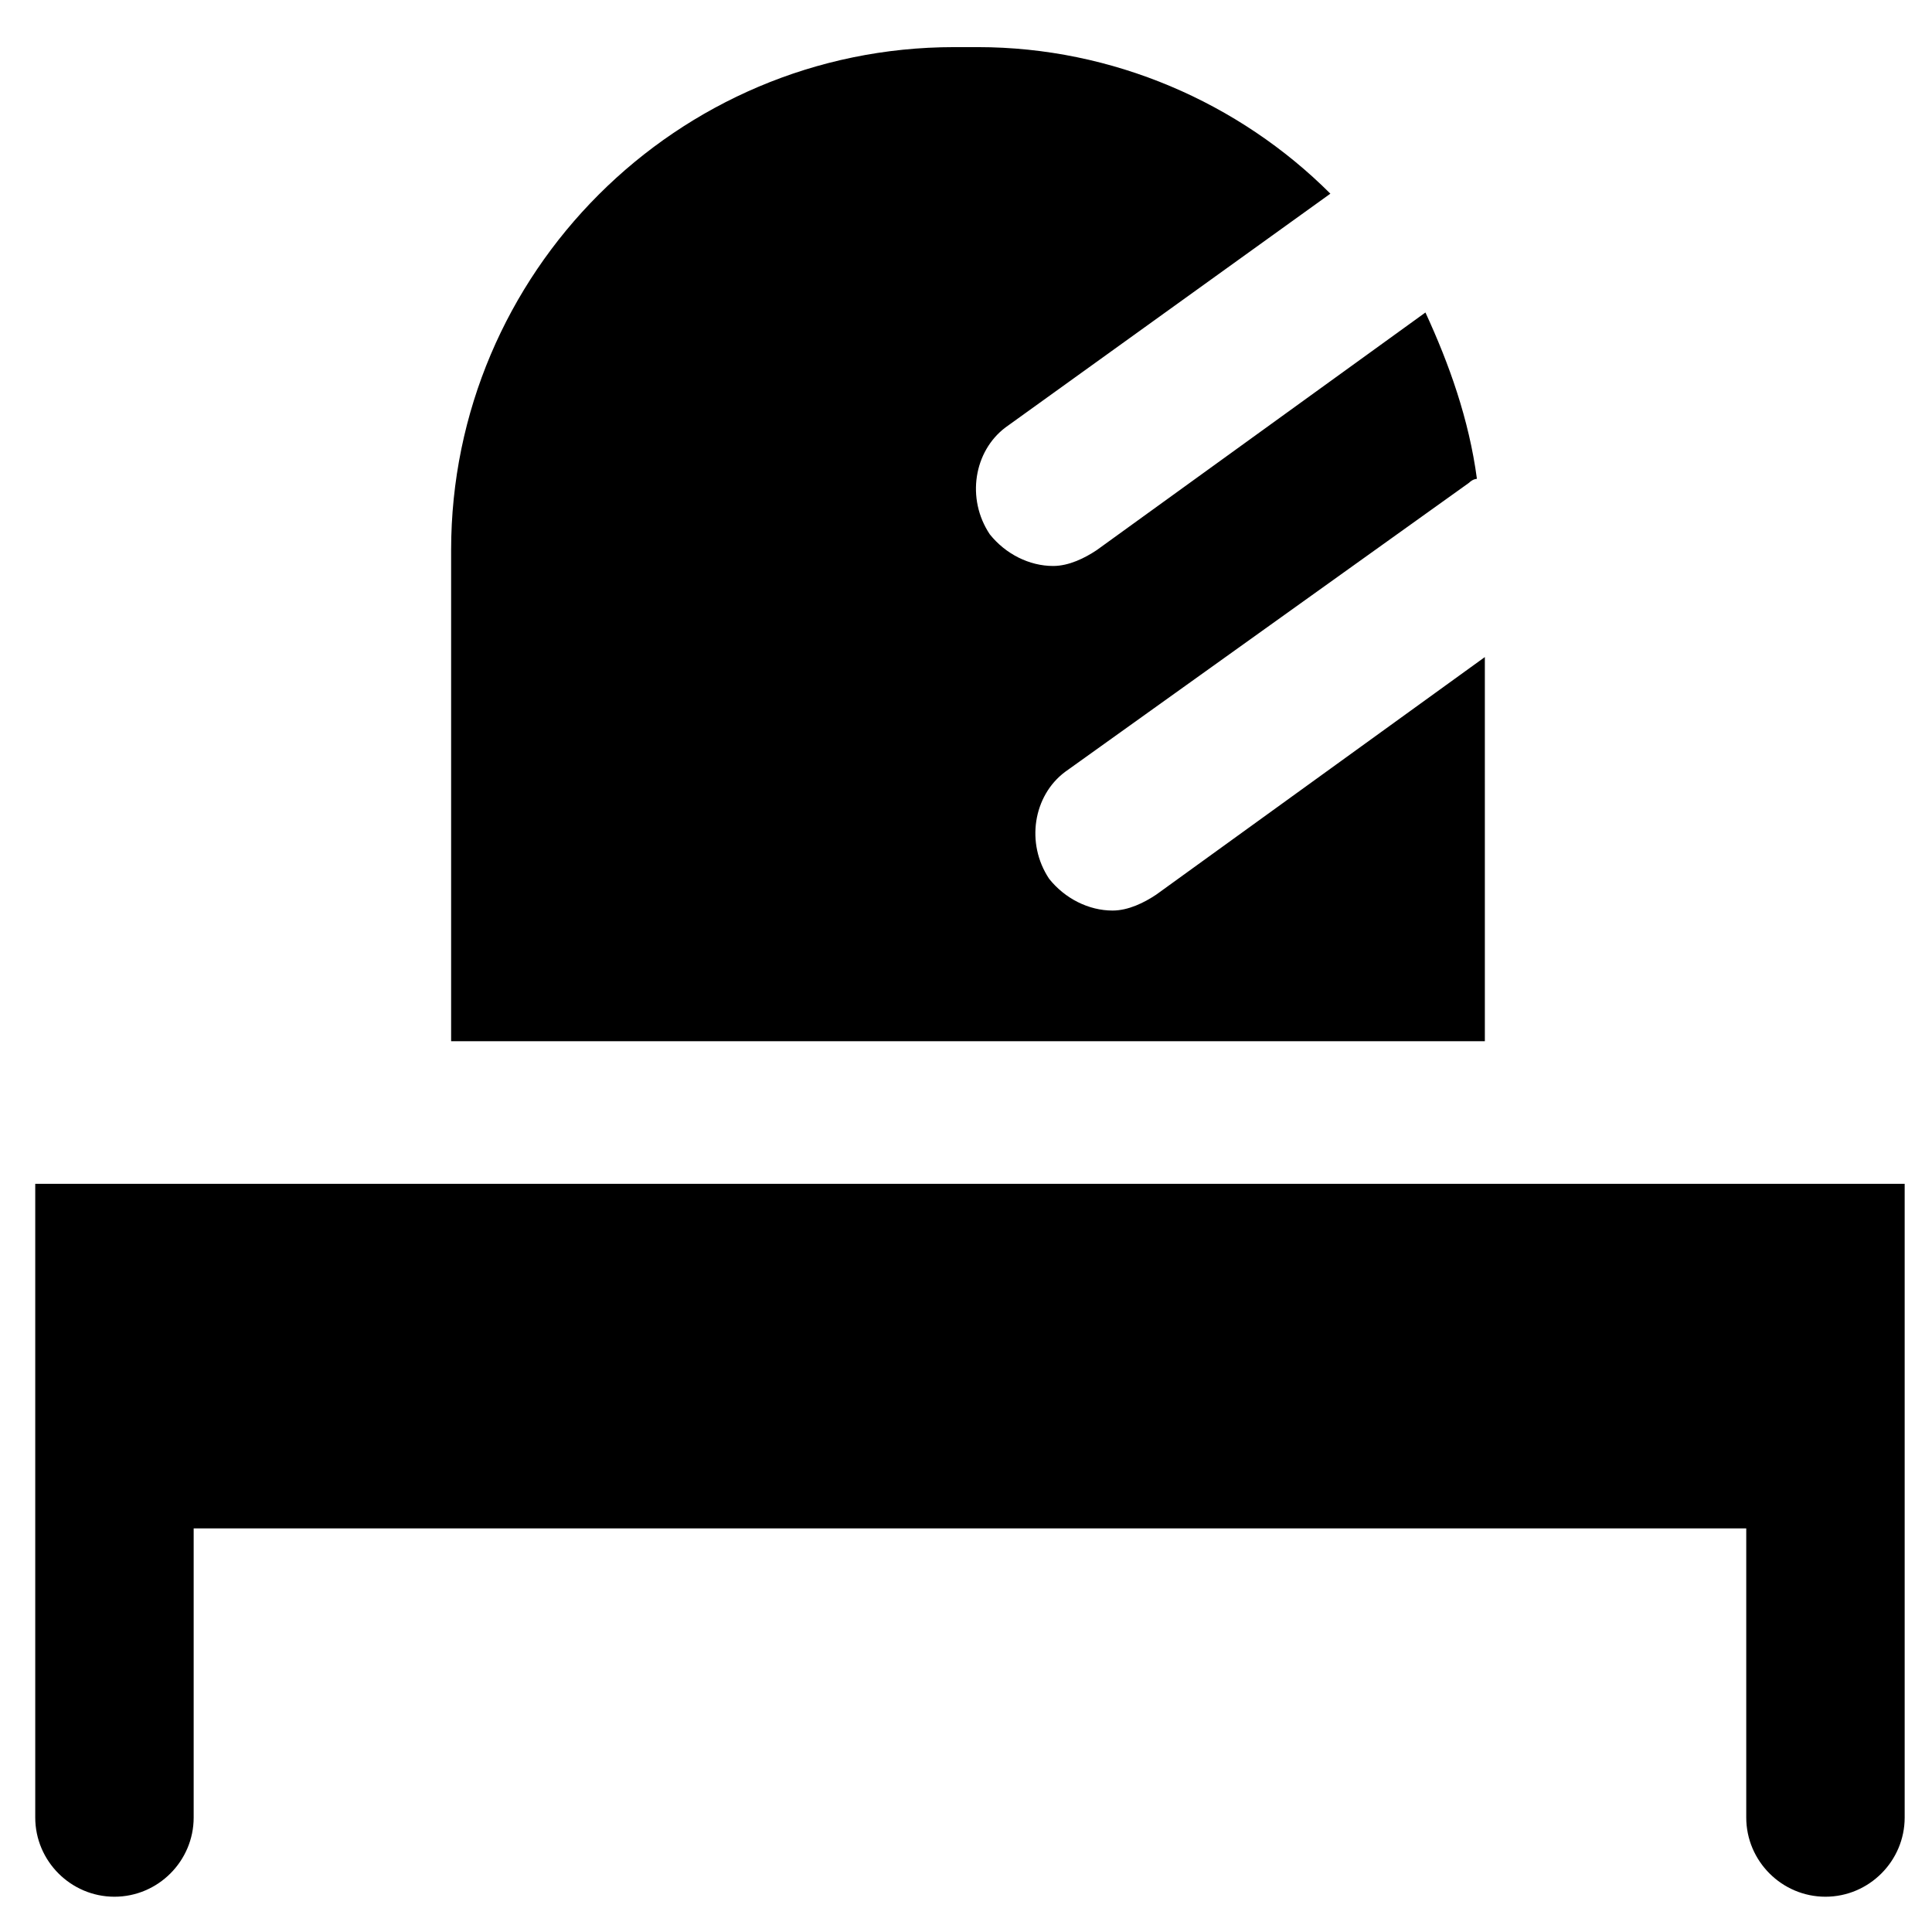 <?xml version="1.0" encoding="UTF-8"?>
<!-- Uploaded to: ICON Repo, www.svgrepo.com, Generator: ICON Repo Mixer Tools -->
<svg fill="#000000" width="800px" height="800px" version="1.1" viewBox="144 144 512 512" xmlns="http://www.w3.org/2000/svg">
 <g>
  <path d="m537.5 318.13-87.117 62.977c-3.148 2.098-7.348 4.199-11.547 4.199-6.297 0-12.594-3.148-16.793-8.398-6.297-9.445-4.199-22.043 4.199-28.34l107.06-76.621c1.051-1.051 2.098-1.051 2.098-1.051-2.098-15.742-7.348-30.438-13.645-44.082l-87.117 62.977c-3.148 2.098-7.348 4.199-11.547 4.199-6.297 0-12.594-3.148-16.793-8.398-6.297-9.445-4.199-22.043 4.199-28.34l86.066-61.926c-24.141-24.141-57.727-38.836-93.414-38.836h-6.297c-73.473 0-133.3 59.828-133.3 133.3v130.15h273.95z"/>
  <path d="m153.34 457.73v167.93c0 11.547 9.445 20.992 20.992 20.992s20.992-9.445 20.992-20.992v-76.621h411.45v76.621c0 11.547 9.445 20.992 20.992 20.992s20.992-9.445 20.992-20.992v-167.93z"/>
 </g>
</svg>